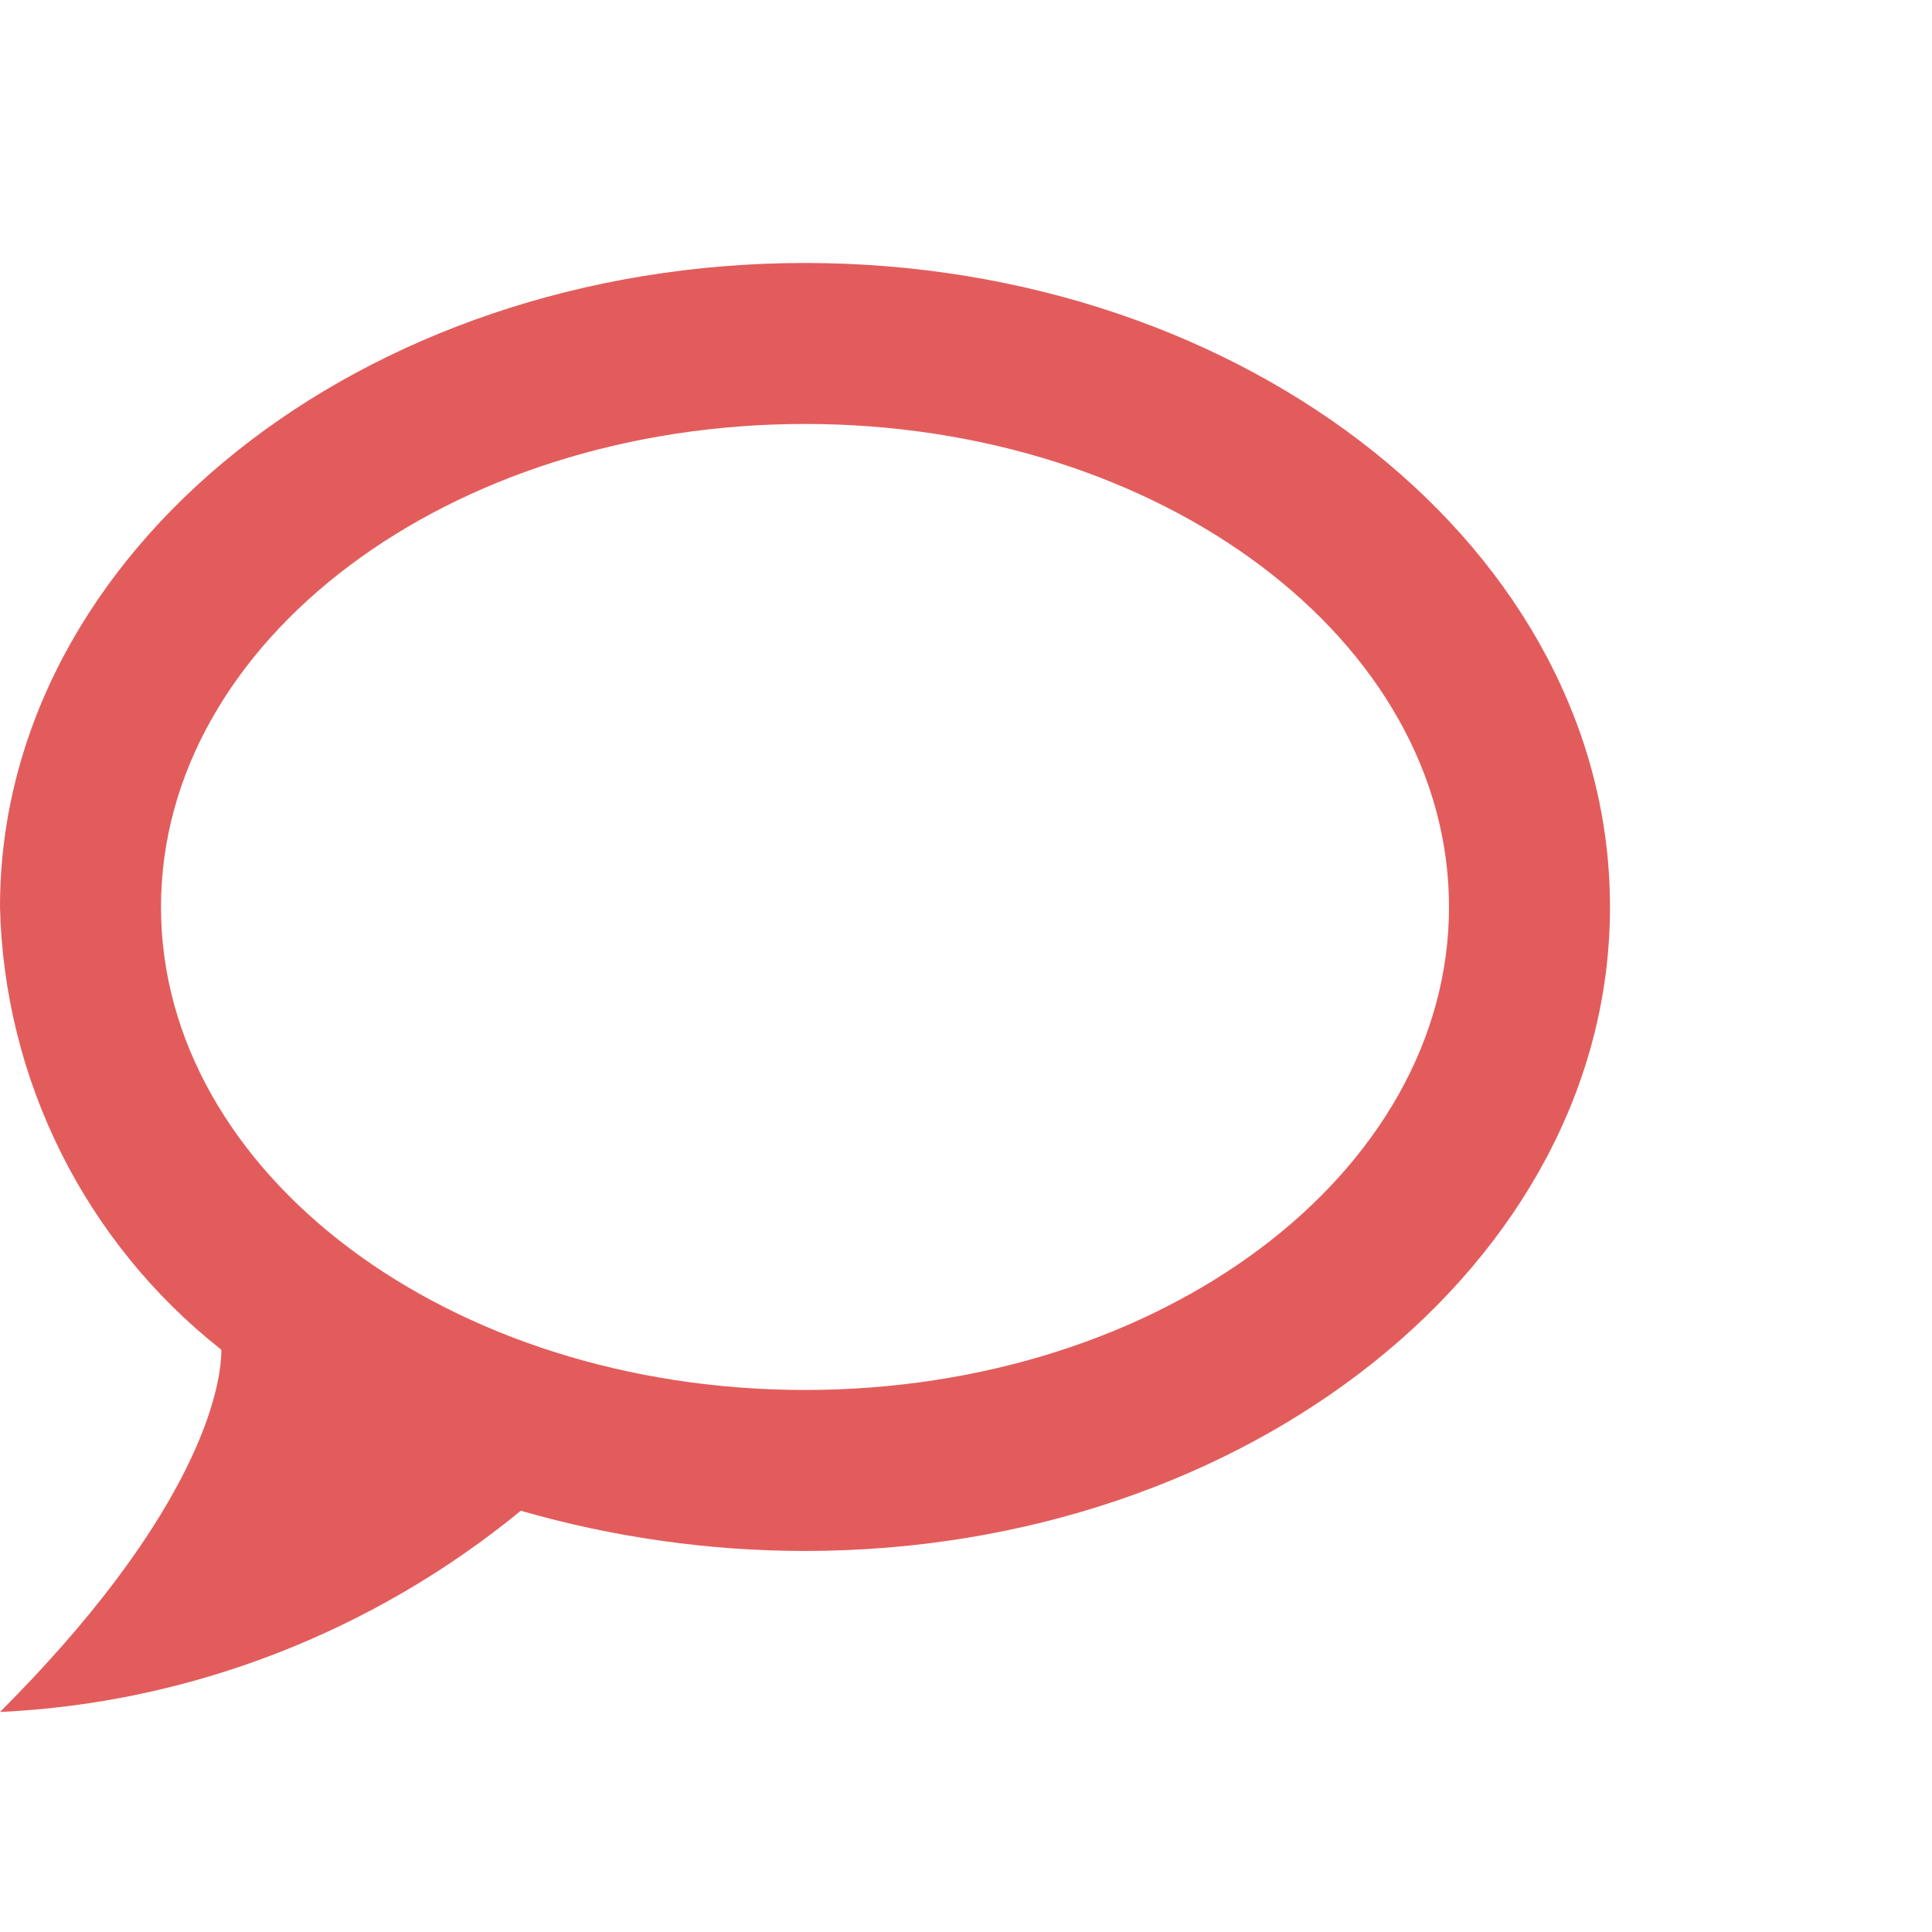 <?xml version="1.0" encoding="iso-8859-1"?><svg width="45" height="45" viewBox="0 0 45 45" fill="none" xmlns="http://www.w3.org/2000/svg">
<path d="M18.75 6.125C8.438 6.125 0 12.838 0 21.125C0.094 25.156 1.988 28.944 5.156 31.438C5.156 32.562 4.369 35.506 0 39.875C4.444 39.669 8.7 38 12.131 35.188C14.269 35.806 16.519 36.125 18.75 36.125C29.062 36.125 37.5 29.413 37.5 21.125C37.5 12.838 29.062 6.125 18.75 6.125ZM18.75 32.375C10.463 32.375 3.75 27.331 3.75 21.125C3.75 14.919 10.463 9.875 18.75 9.875C27.038 9.875 33.75 14.919 33.75 21.125C33.75 27.331 27.038 32.375 18.75 32.375Z" fill="#E35C5C"/>
</svg>
